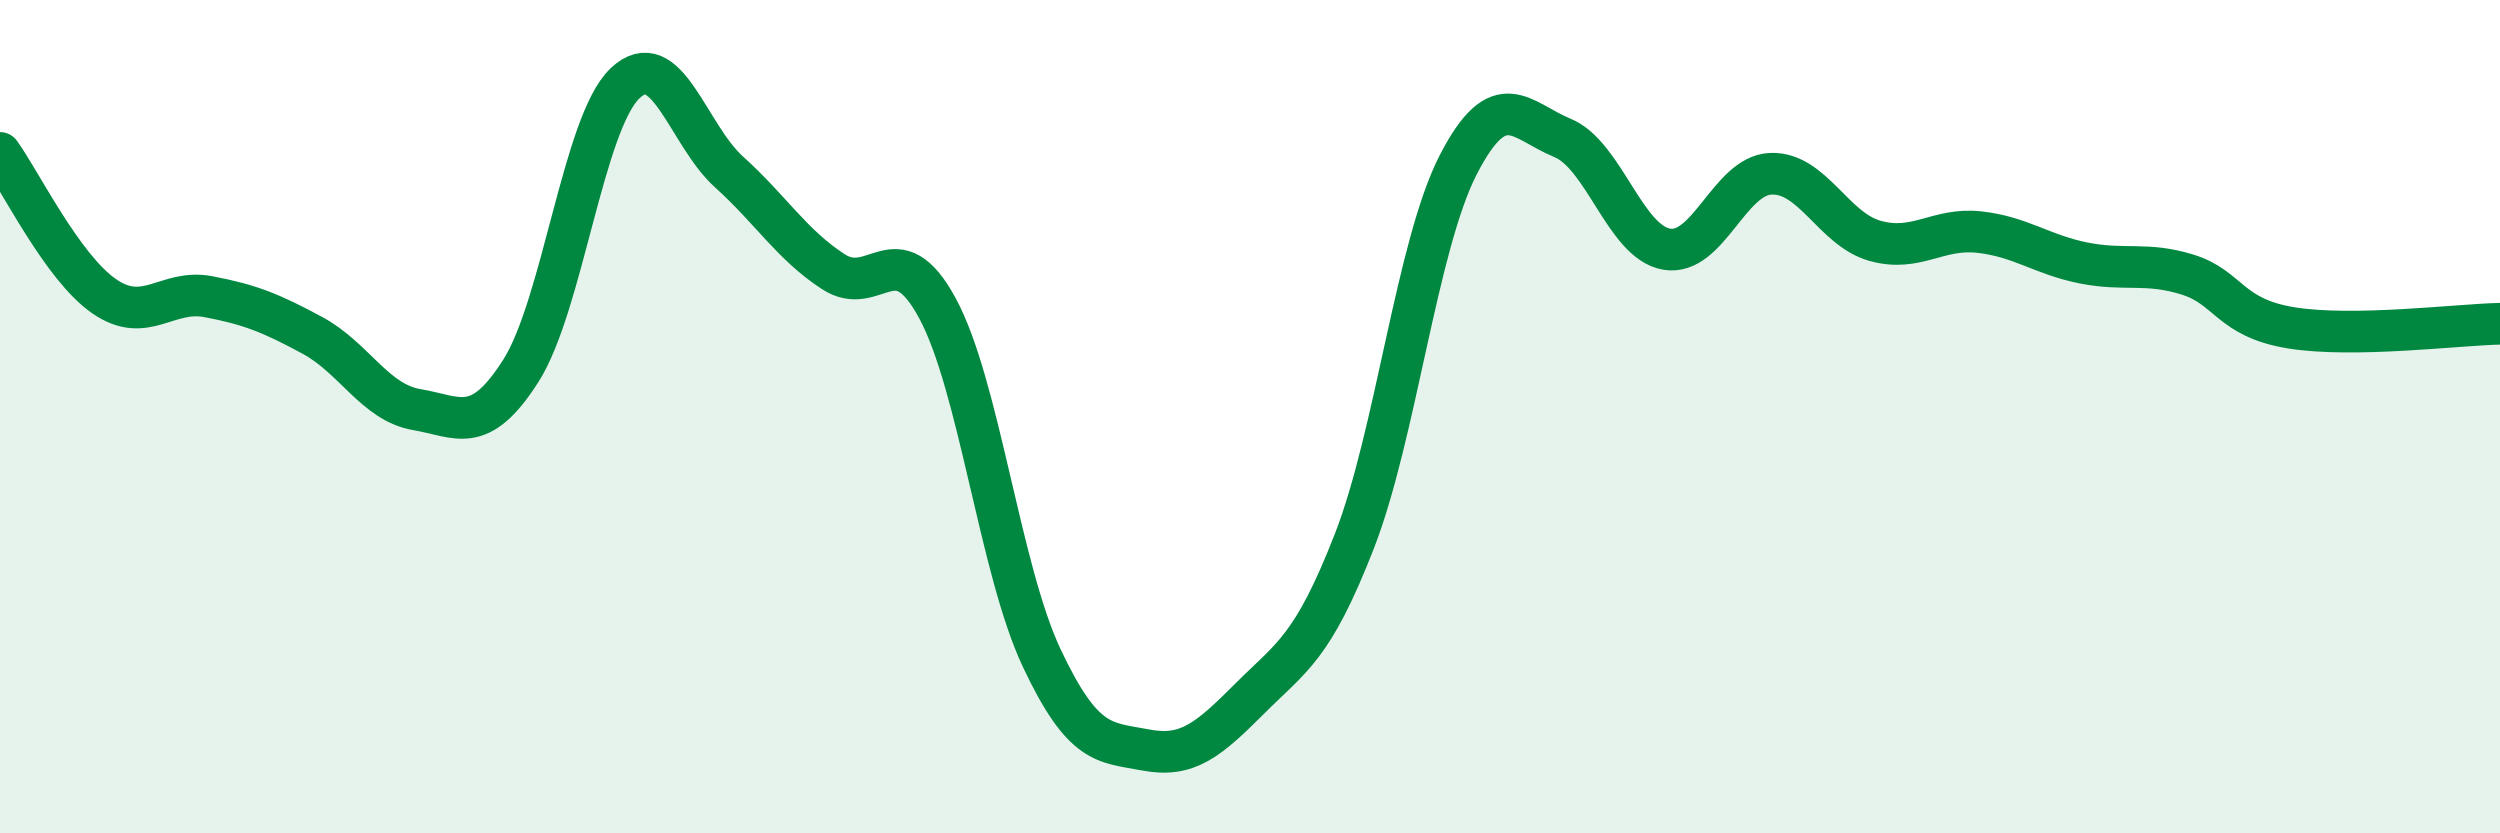 
    <svg width="60" height="20" viewBox="0 0 60 20" xmlns="http://www.w3.org/2000/svg">
      <path
        d="M 0,3.67 C 0.5,4.36 1.5,6.42 2.5,7.11 C 3.5,7.8 4,6.93 5,7.12 C 6,7.31 6.5,7.51 7.5,8.05 C 8.5,8.59 9,9.66 10,9.83 C 11,10 11.5,10.47 12.5,8.9 C 13.5,7.33 14,2.95 15,2 C 16,1.05 16.5,3.23 17.5,4.13 C 18.5,5.03 19,5.87 20,6.52 C 21,7.17 21.5,5.55 22.5,7.4 C 23.5,9.25 24,13.67 25,15.79 C 26,17.91 26.5,17.81 27.5,18 C 28.5,18.19 29,17.76 30,16.76 C 31,15.76 31.5,15.56 32.5,13 C 33.5,10.44 34,5.89 35,3.95 C 36,2.01 36.5,2.9 37.5,3.31 C 38.5,3.72 39,5.81 40,5.98 C 41,6.15 41.5,4.21 42.5,4.17 C 43.5,4.13 44,5.5 45,5.78 C 46,6.06 46.5,5.46 47.5,5.57 C 48.5,5.68 49,6.11 50,6.31 C 51,6.51 51.5,6.28 52.5,6.59 C 53.5,6.9 53.5,7.63 55,7.87 C 56.5,8.11 59,7.79 60,7.77L60 20L0 20Z"
        fill="#008740"
        opacity="0.1"
        stroke-linecap="round"
        stroke-linejoin="round"
      />
      <path
        d="M 0,3.67 C 0.5,4.36 1.5,6.42 2.5,7.11 C 3.5,7.8 4,6.93 5,7.12 C 6,7.31 6.5,7.51 7.5,8.05 C 8.5,8.59 9,9.66 10,9.83 C 11,10 11.5,10.47 12.5,8.9 C 13.5,7.33 14,2.95 15,2 C 16,1.05 16.5,3.23 17.5,4.13 C 18.5,5.03 19,5.87 20,6.52 C 21,7.17 21.5,5.55 22.5,7.4 C 23.5,9.25 24,13.67 25,15.79 C 26,17.91 26.5,17.81 27.5,18 C 28.5,18.19 29,17.76 30,16.76 C 31,15.76 31.5,15.56 32.5,13 C 33.5,10.44 34,5.89 35,3.95 C 36,2.01 36.5,2.9 37.5,3.31 C 38.5,3.72 39,5.81 40,5.98 C 41,6.15 41.5,4.21 42.5,4.17 C 43.5,4.13 44,5.5 45,5.78 C 46,6.06 46.5,5.46 47.5,5.57 C 48.5,5.68 49,6.11 50,6.31 C 51,6.51 51.5,6.28 52.5,6.59 C 53.5,6.9 53.5,7.63 55,7.87 C 56.5,8.11 59,7.79 60,7.77"
        stroke="#008740"
        stroke-width="1"
        fill="none"
        stroke-linecap="round"
        stroke-linejoin="round"
      />
    </svg>
  